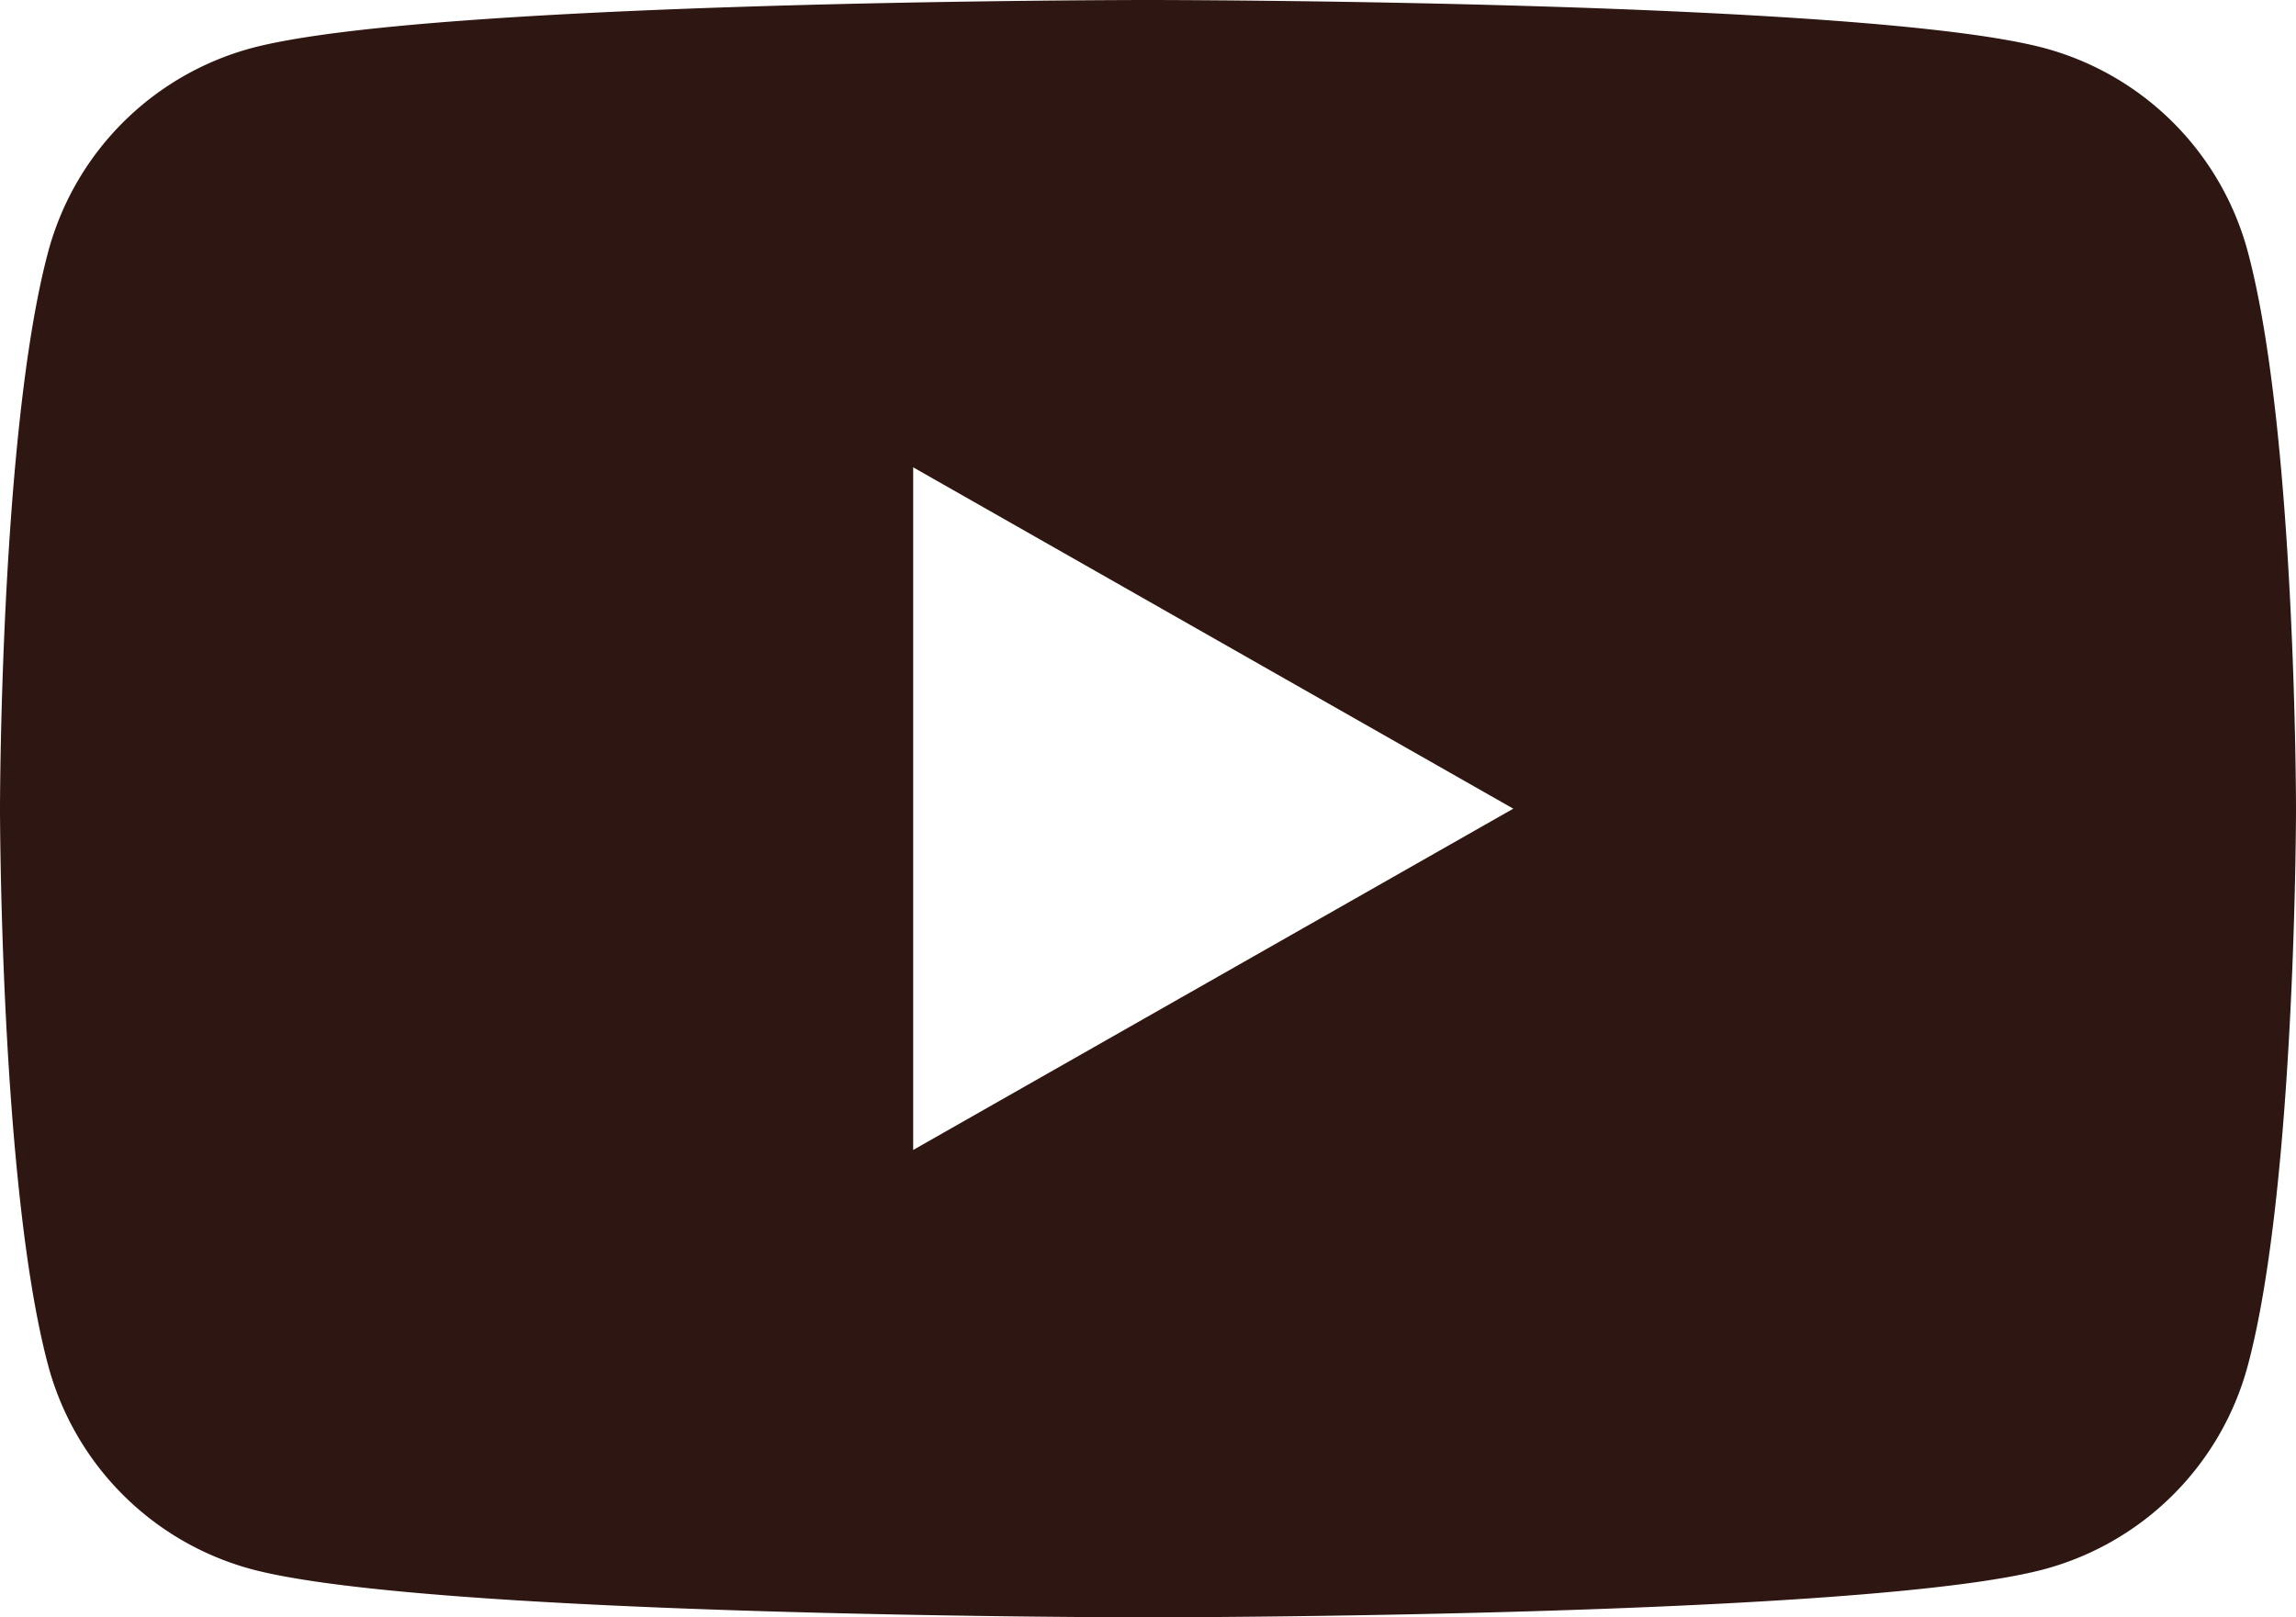 <svg xmlns="http://www.w3.org/2000/svg" width="40" height="28.182"><path d="M39.164 4.4A5.025 5.025 0 0035.628.841C32.508 0 20 0 20 0S7.492 0 4.372.841A5.025 5.025 0 00.836 4.4C0 7.54 0 14.091 0 14.091s0 6.55.836 9.69a5.025 5.025 0 003.536 3.559c3.12.842 15.628.842 15.628.842s12.508 0 15.628-.842a5.025 5.025 0 003.536-3.559c.836-3.14.836-9.69.836-9.69s0-6.551-.836-9.691zM15.909 20.038V8.143l10.455 5.948z" fill="#2e1612"/></svg>